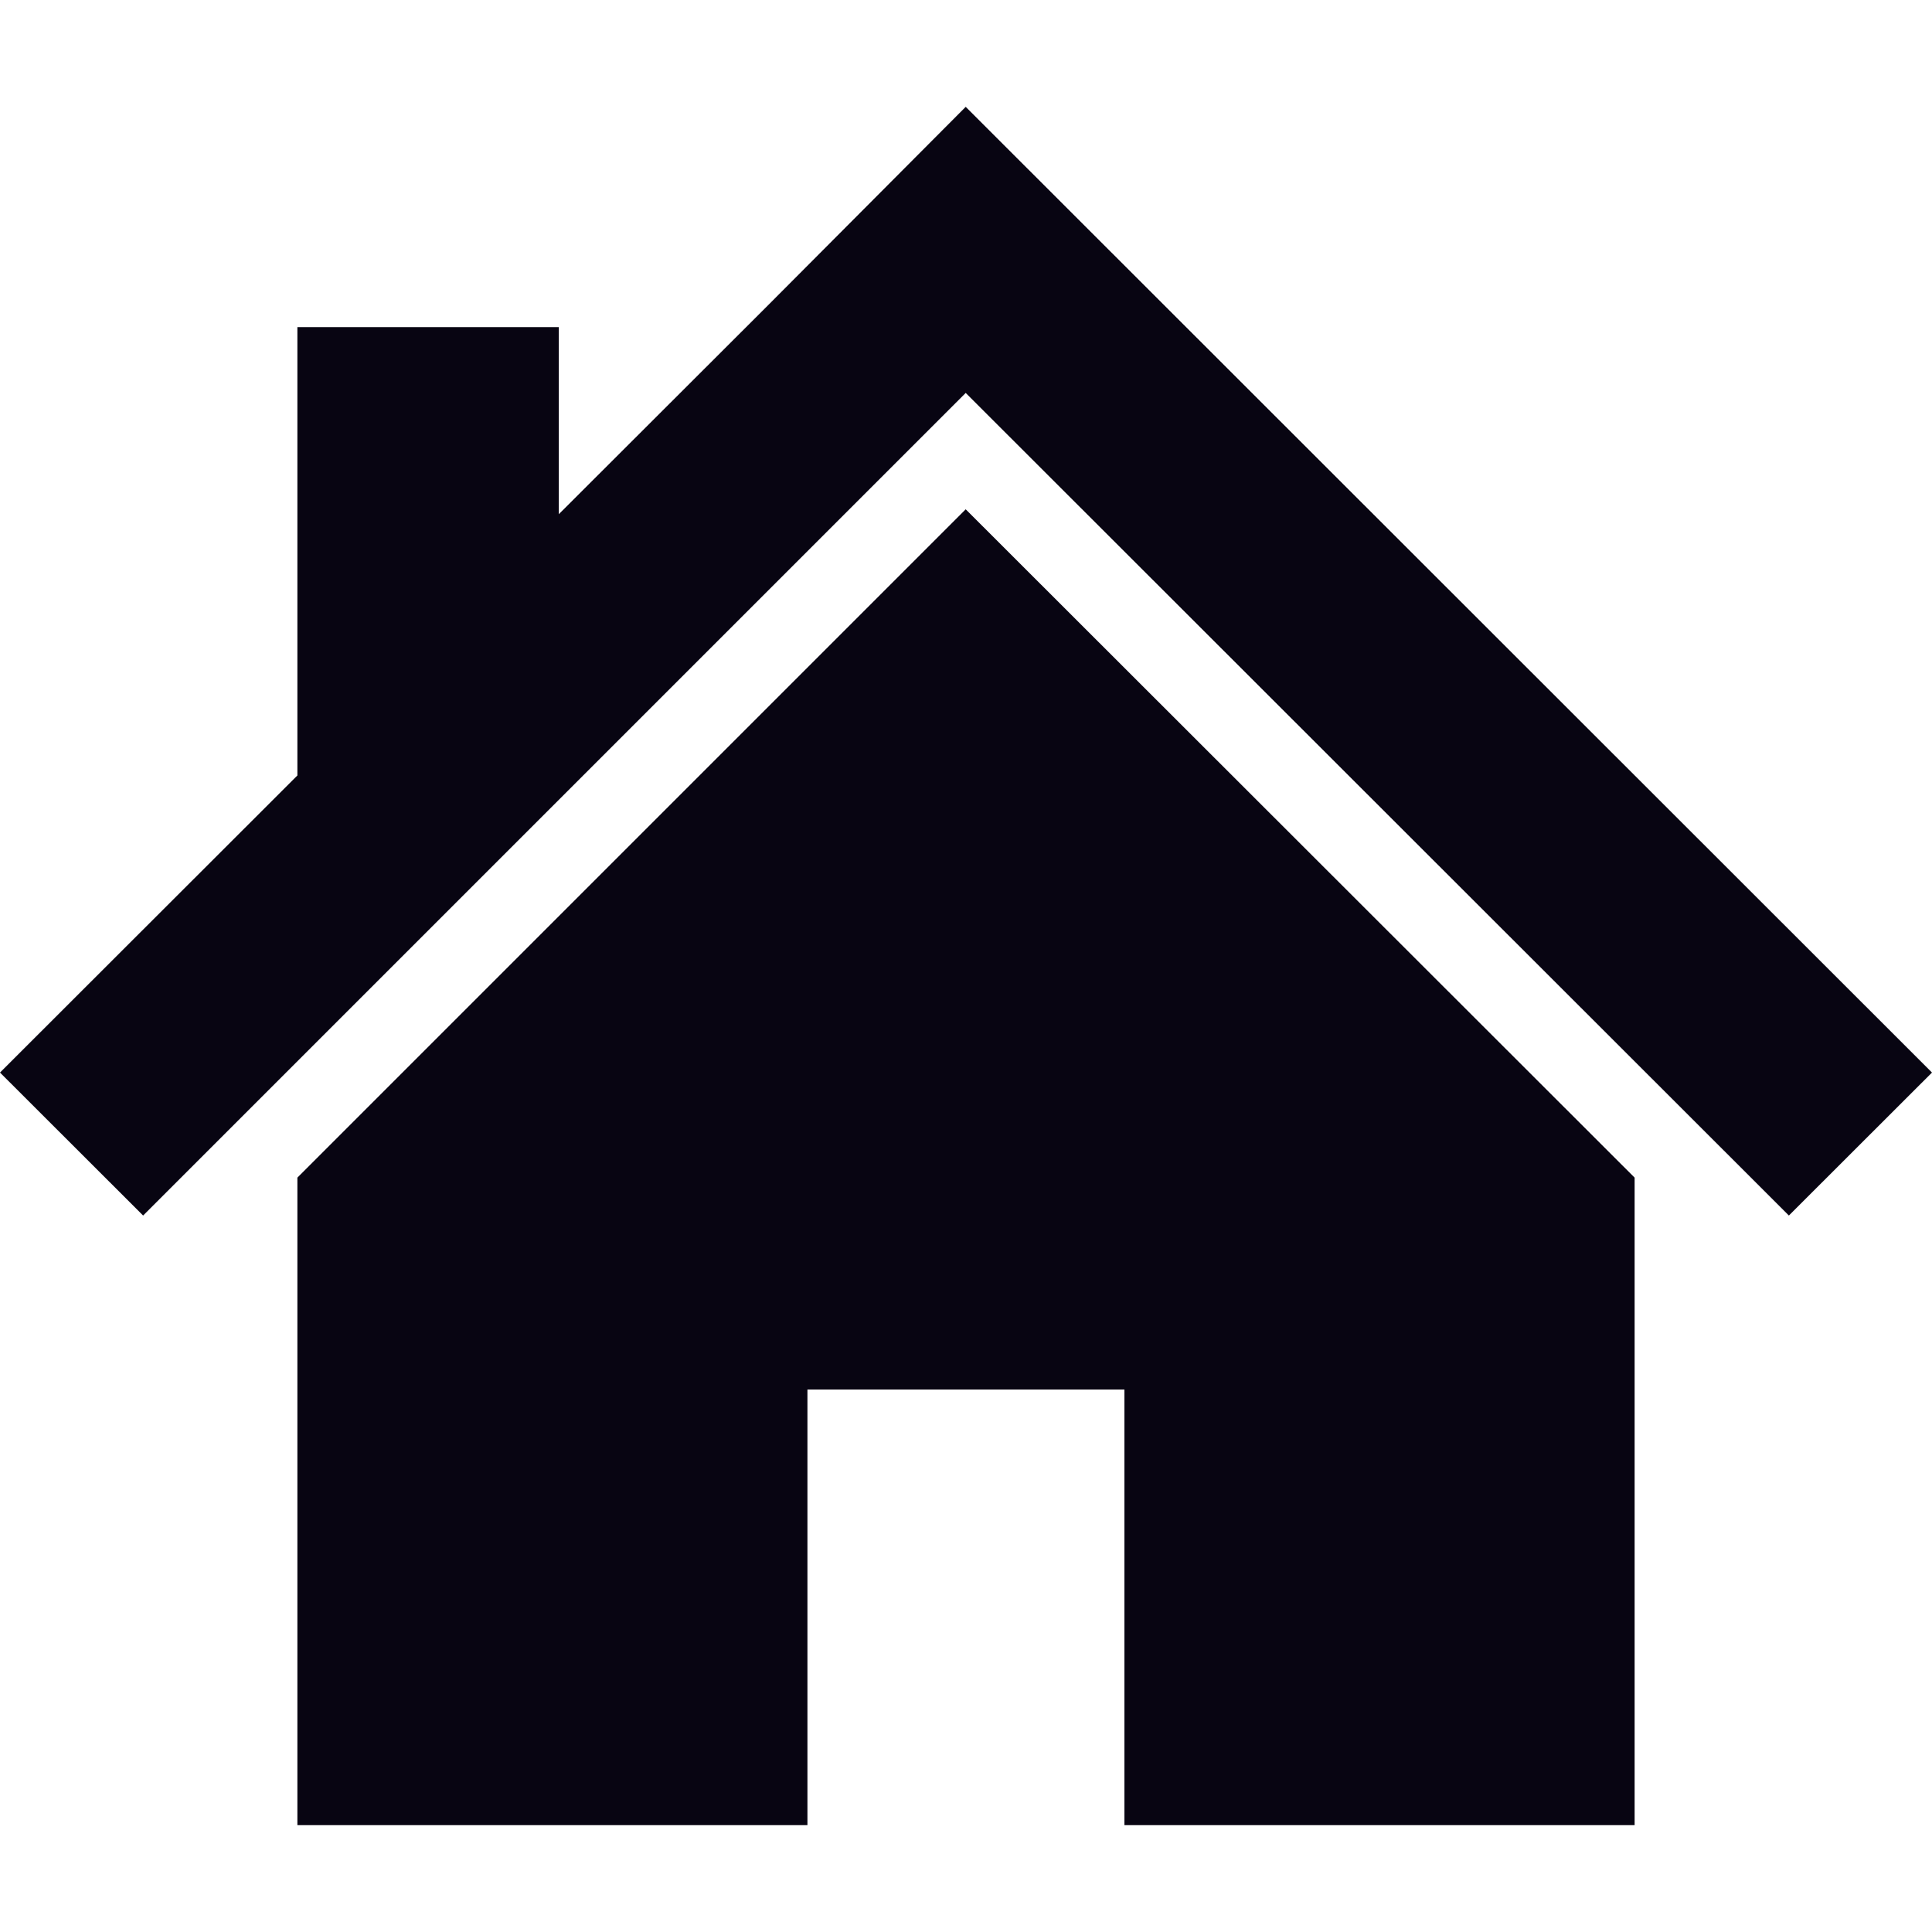 <svg width="13" height="13" viewBox="0 0 13 13" fill="none" xmlns="http://www.w3.org/2000/svg">
<g clip-path="url(#clip0_215_195290)">
<path d="M2.001 5.218V2.201H3.76V3.46L5.157 2.065L6.498 0.719L13 7.217L12.037 8.179L6.498 2.644L0.963 8.179L0 7.217L2.001 5.218Z" fill="#080512"/>
<path d="M10.999 7.924V12.281H7.566V9.35H5.433V12.281H2.001V7.924L6.498 3.427L10.999 7.924Z" fill="#080512"/>
</g>
<defs>
<clipPath id="clip0_215_195290">
<rect width="13" height="13" fill="white" transform="matrix(-1 0 0 1 13 0)"/>
</clipPath>
</defs>
</svg>
